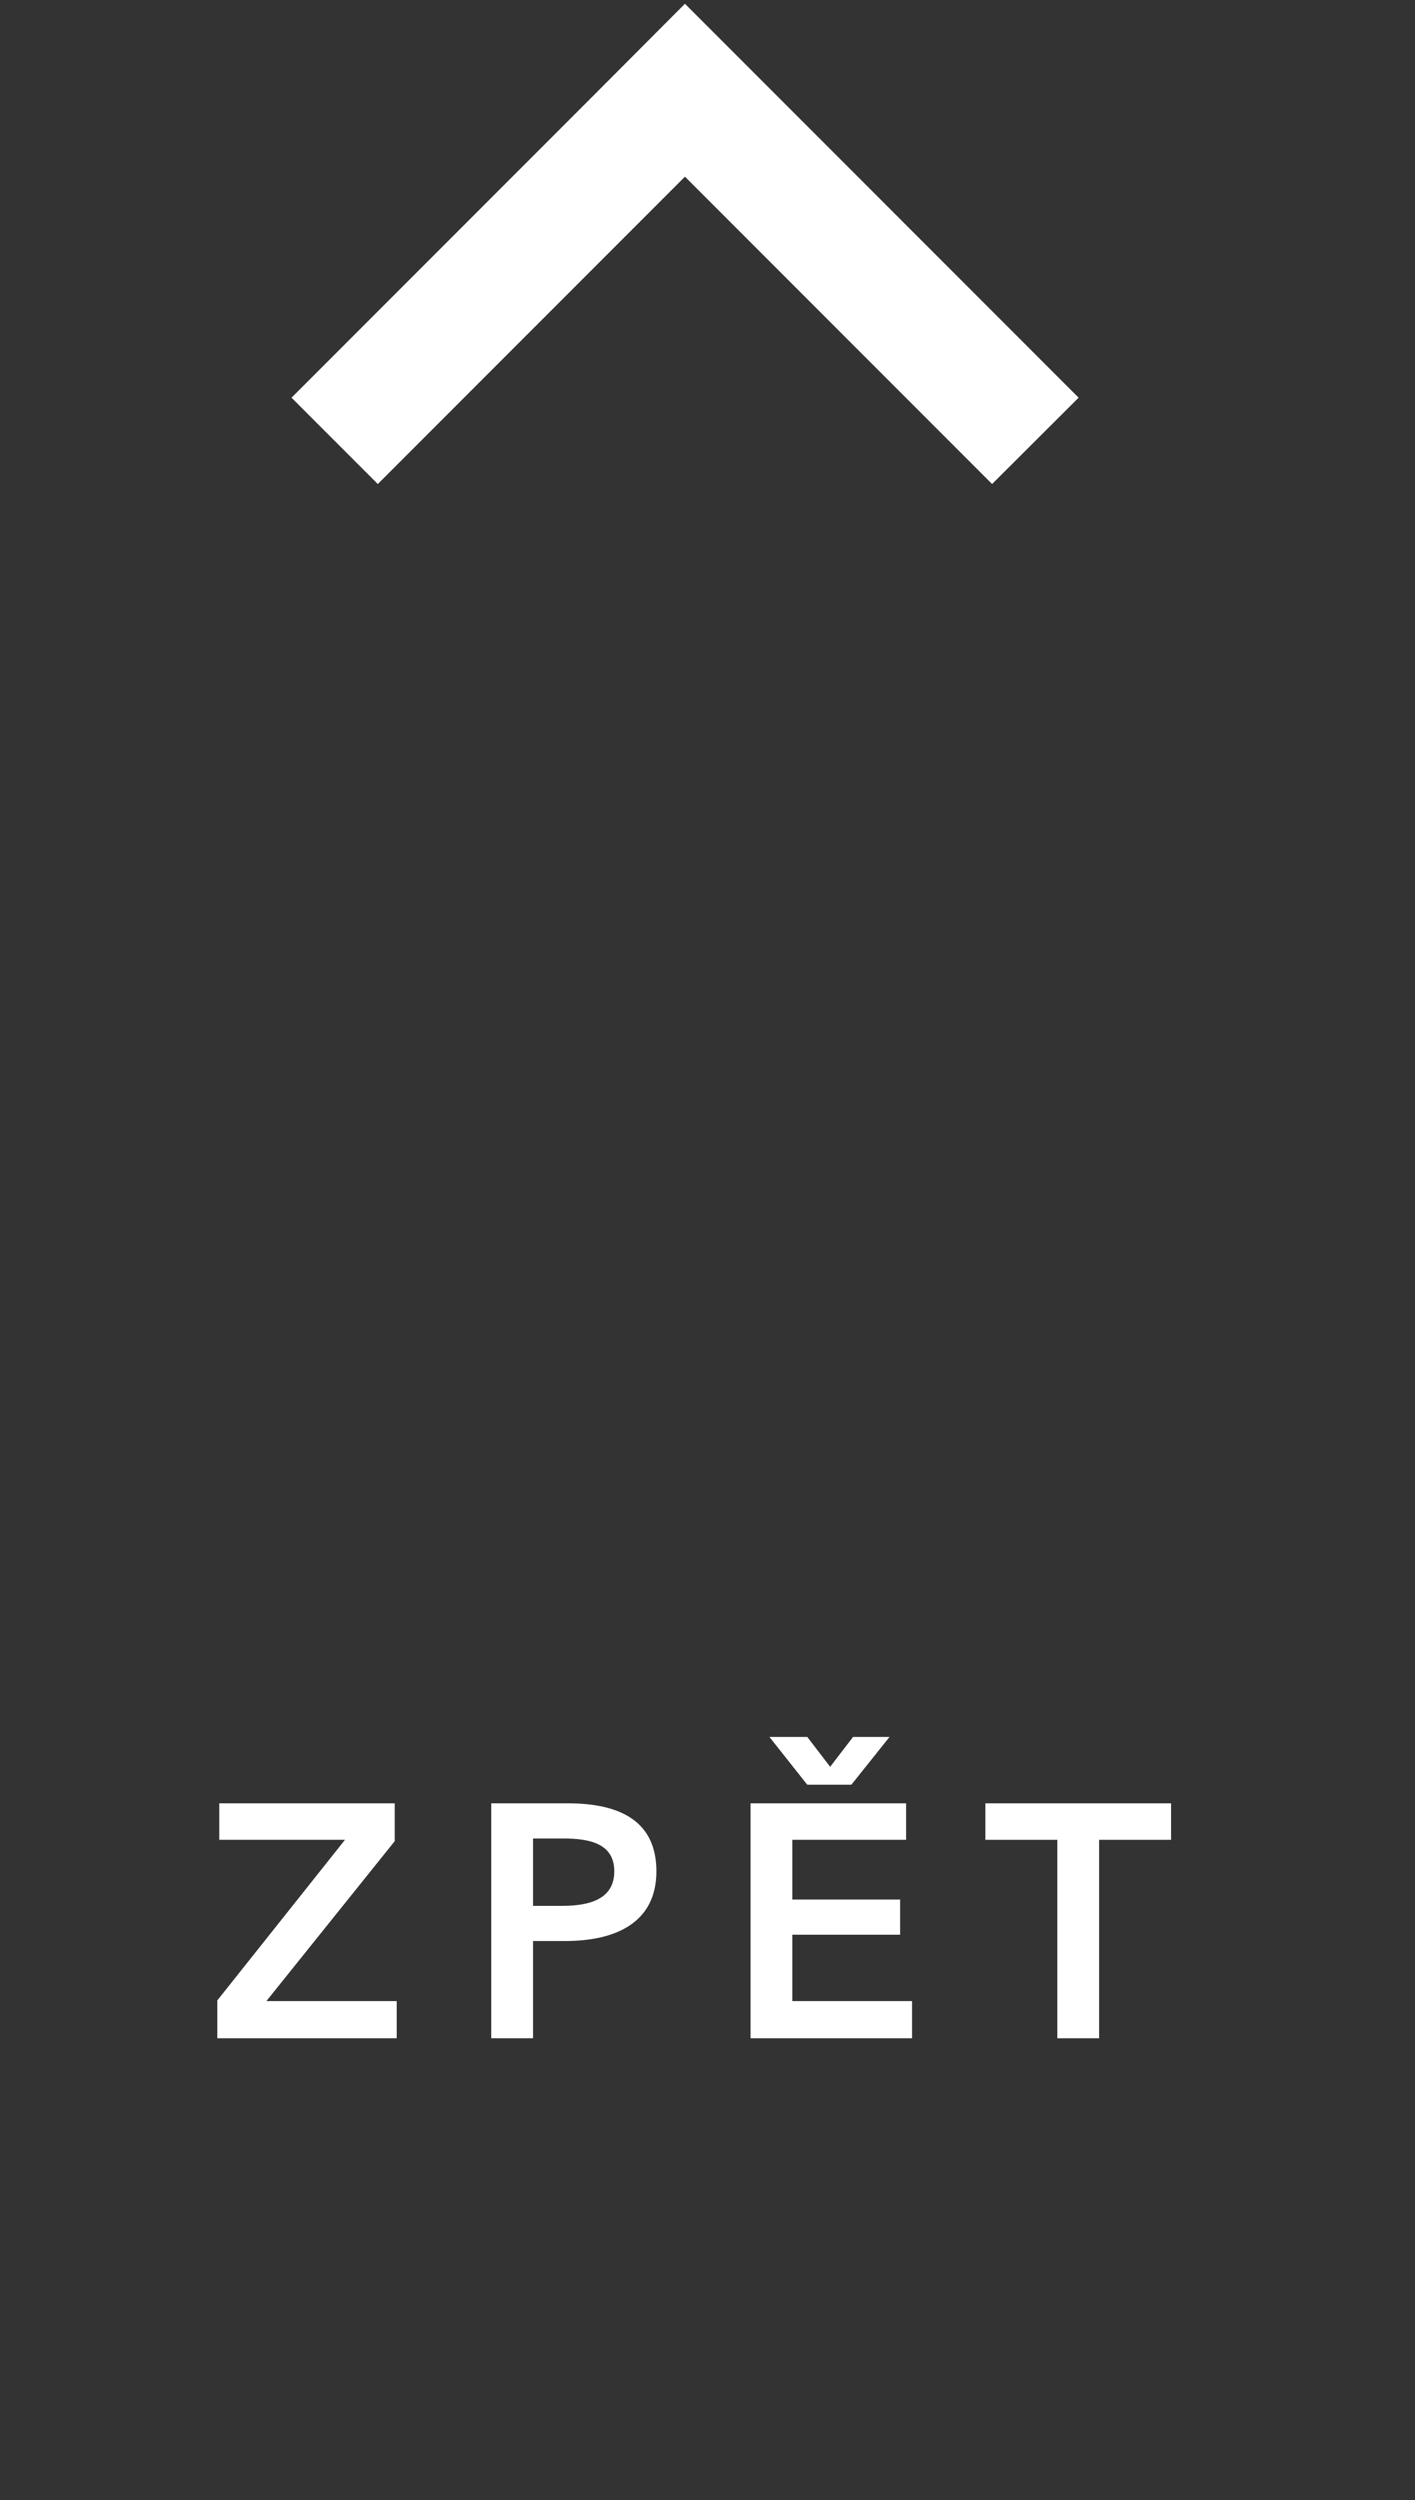 <?xml version="1.0" encoding="utf-8"?>
<!-- Generator: Adobe Illustrator 28.1.0, SVG Export Plug-In . SVG Version: 6.00 Build 0)  -->
<svg version="1.1" id="Vrstva_1" xmlns="http://www.w3.org/2000/svg" xmlns:xlink="http://www.w3.org/1999/xlink" x="0px" y="0px"
	 width="64px" height="113px" viewBox="0 0 64 113" style="enable-background:new 0 0 64 113;" xml:space="preserve">
<rect x="0" y="0" width="64" height="113" fill="#333333" stroke="none"/>
<style type="text/css">
	.st0{opacity:0;fill:#FFFFFF;}
	.st1{fill:#FFFFFF;}
</style>
<g id="hitarea">
	<g>
		<g>
			<rect class="st0" width="64" height="113"/>
		</g>
	</g>
</g>
<g id="Vrstva_1_00000156578297287850855350000009153031317826946986_">
	<g>
		<path class="st1" d="M13.186,17.975l3.902,3.902L30.98,7.985l13.892,13.892l3.913-3.902L34.893,4.083L30.98,0.17l-3.902,3.913
			L13.186,17.975z"/>
	</g>
</g>
<g>
	<g>
		<path class="st1" d="M9.829,90.418l5.775-7.26H9.918v-1.649h7.935v1.71l-5.805,7.229h5.895v1.68H9.829V90.418z"/>
		<path class="st1" d="M22.219,81.509h3.465c2.43,0,4.005,0.854,4.005,3.074c0,2.34-1.875,3.15-4.125,3.15h-1.455v4.395h-1.89
			V81.509z M25.429,86.144c1.23,0,2.355-0.301,2.355-1.561s-1.125-1.484-2.295-1.484h-1.38v3.045H25.429z"/>
		<path class="st1" d="M33.948,81.509h7.034v1.649h-5.145v2.7h4.875v1.59h-4.875v3h5.415v1.68h-7.305V81.509z M36.513,78.509
			l1.035,1.35l1.035-1.35h1.649l-1.725,2.159h-1.995l-1.71-2.159H36.513z"/>
		<path class="st1" d="M47.823,83.158h-3.255v-1.649h8.399v1.649h-3.255v8.97h-1.89V83.158z"/>
	</g>
</g>
</svg>
